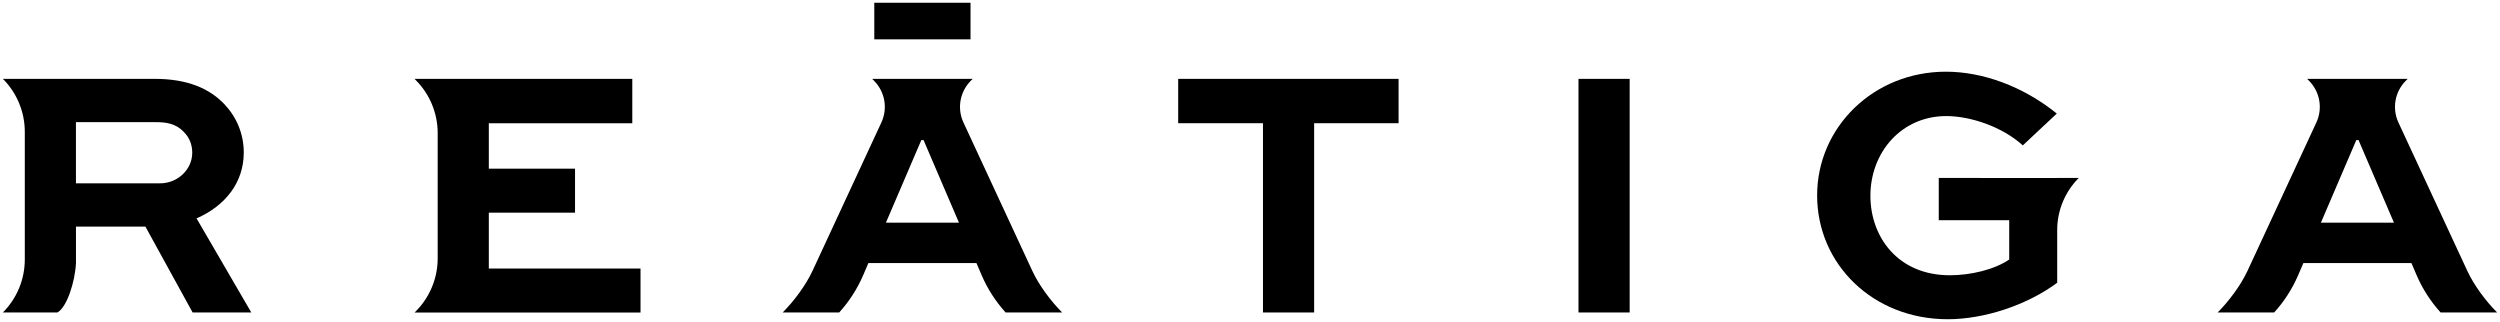 <svg width="854" height="110" viewBox="0 0 854 110" fill="none" xmlns="http://www.w3.org/2000/svg">
<path d="M67.141 74.6C76.921 70.32 83.27 62.38 83.27 52.11C83.27 45.75 80.831 40.01 76.671 35.61C71.54 30.23 64.091 26.93 52.721 26.93H0.98C3.38 29.33 5.251 32.16 6.521 35.24C7.801 38.32 8.47 41.64 8.47 45.04V88.63C8.47 95.42 5.78 101.94 0.98 106.74H19.61C22.851 104.98 25.64 96.23 25.951 89.9V77.41H49.67L65.8 106.74H85.841L67.141 74.6ZM54.73 62.62H25.941V41.73H53.331C56.501 41.73 60.041 42.09 62.861 45.15C64.721 47.01 65.691 49.5 65.671 52.22C65.621 58.05 60.56 62.62 54.73 62.62Z" fill="black"/>
<path d="M166.981 72.65H196.431V57.62H166.981V42.1H215.991V26.95H141.611L142.011 27.35C146.811 32.15 149.511 38.66 149.511 45.46V88.26C149.511 95.05 146.811 101.56 142.011 106.37L141.611 106.77H218.801V91.74H166.981V72.65Z" fill="black"/>
<path d="M331.53 0.94H298.66V13.44H331.53V0.94Z" fill="black"/>
<path d="M362.831 106.74C358.991 102.9 354.931 97.47 352.651 92.55L329.111 41.84C326.881 37.03 327.891 31.34 331.631 27.58L332.281 26.93H297.921L298.561 27.58C302.311 31.34 303.311 37.03 301.081 41.84L277.541 92.55C275.251 97.47 271.191 102.9 267.361 106.74H286.671C290.101 102.96 292.871 98.64 294.891 93.94L296.641 89.87H333.551L335.301 93.94C337.311 98.64 340.091 102.96 343.521 106.74H362.831ZM302.631 76.06L314.731 47.84H315.481L327.581 76.06H302.631Z" fill="black"/>
<path d="M853.021 106.74C849.181 102.9 845.121 97.47 842.841 92.55L819.301 41.84C817.071 37.03 818.081 31.34 821.821 27.58L822.471 26.93H788.111L788.751 27.58C792.501 31.34 793.501 37.03 791.271 41.84L767.731 92.55C765.441 97.47 761.381 102.9 757.551 106.74H776.861C780.291 102.96 783.061 98.64 785.081 93.94L786.831 89.87H823.741L825.491 93.94C827.501 98.64 830.281 102.96 833.711 106.74H853.021ZM792.821 76.06L804.921 47.84H805.671L817.771 76.06H792.821Z" fill="black"/>
<path d="M402.471 42.09H431.431V106.74H448.911V42.09H477.751V26.94H402.471V42.09Z" fill="black"/>
<path d="M556.691 26.94H539.211V106.74H556.691V26.94Z" fill="black"/>
<path d="M702.73 60.8L662.281 60.79V75.21H686.35V88.65C681.34 92.07 673.271 94.03 666.061 94.03C648.221 94.03 638.931 80.83 638.931 66.9C638.931 51.99 649.56 39.65 664.84 39.65C673.15 39.65 684.03 43.32 690.99 49.67L702.6 38.79C691.11 29.5 677.3 24.49 664.72 24.49C640.03 24.49 620.73 43.43 620.73 66.77C620.73 90.23 639.8 109.05 665.34 109.05C677.8 109.05 692.35 104.28 702.74 96.59V78.59C702.74 71.92 705.39 65.51 710.11 60.79H702.73V60.8Z" fill="black"/>
</svg>
